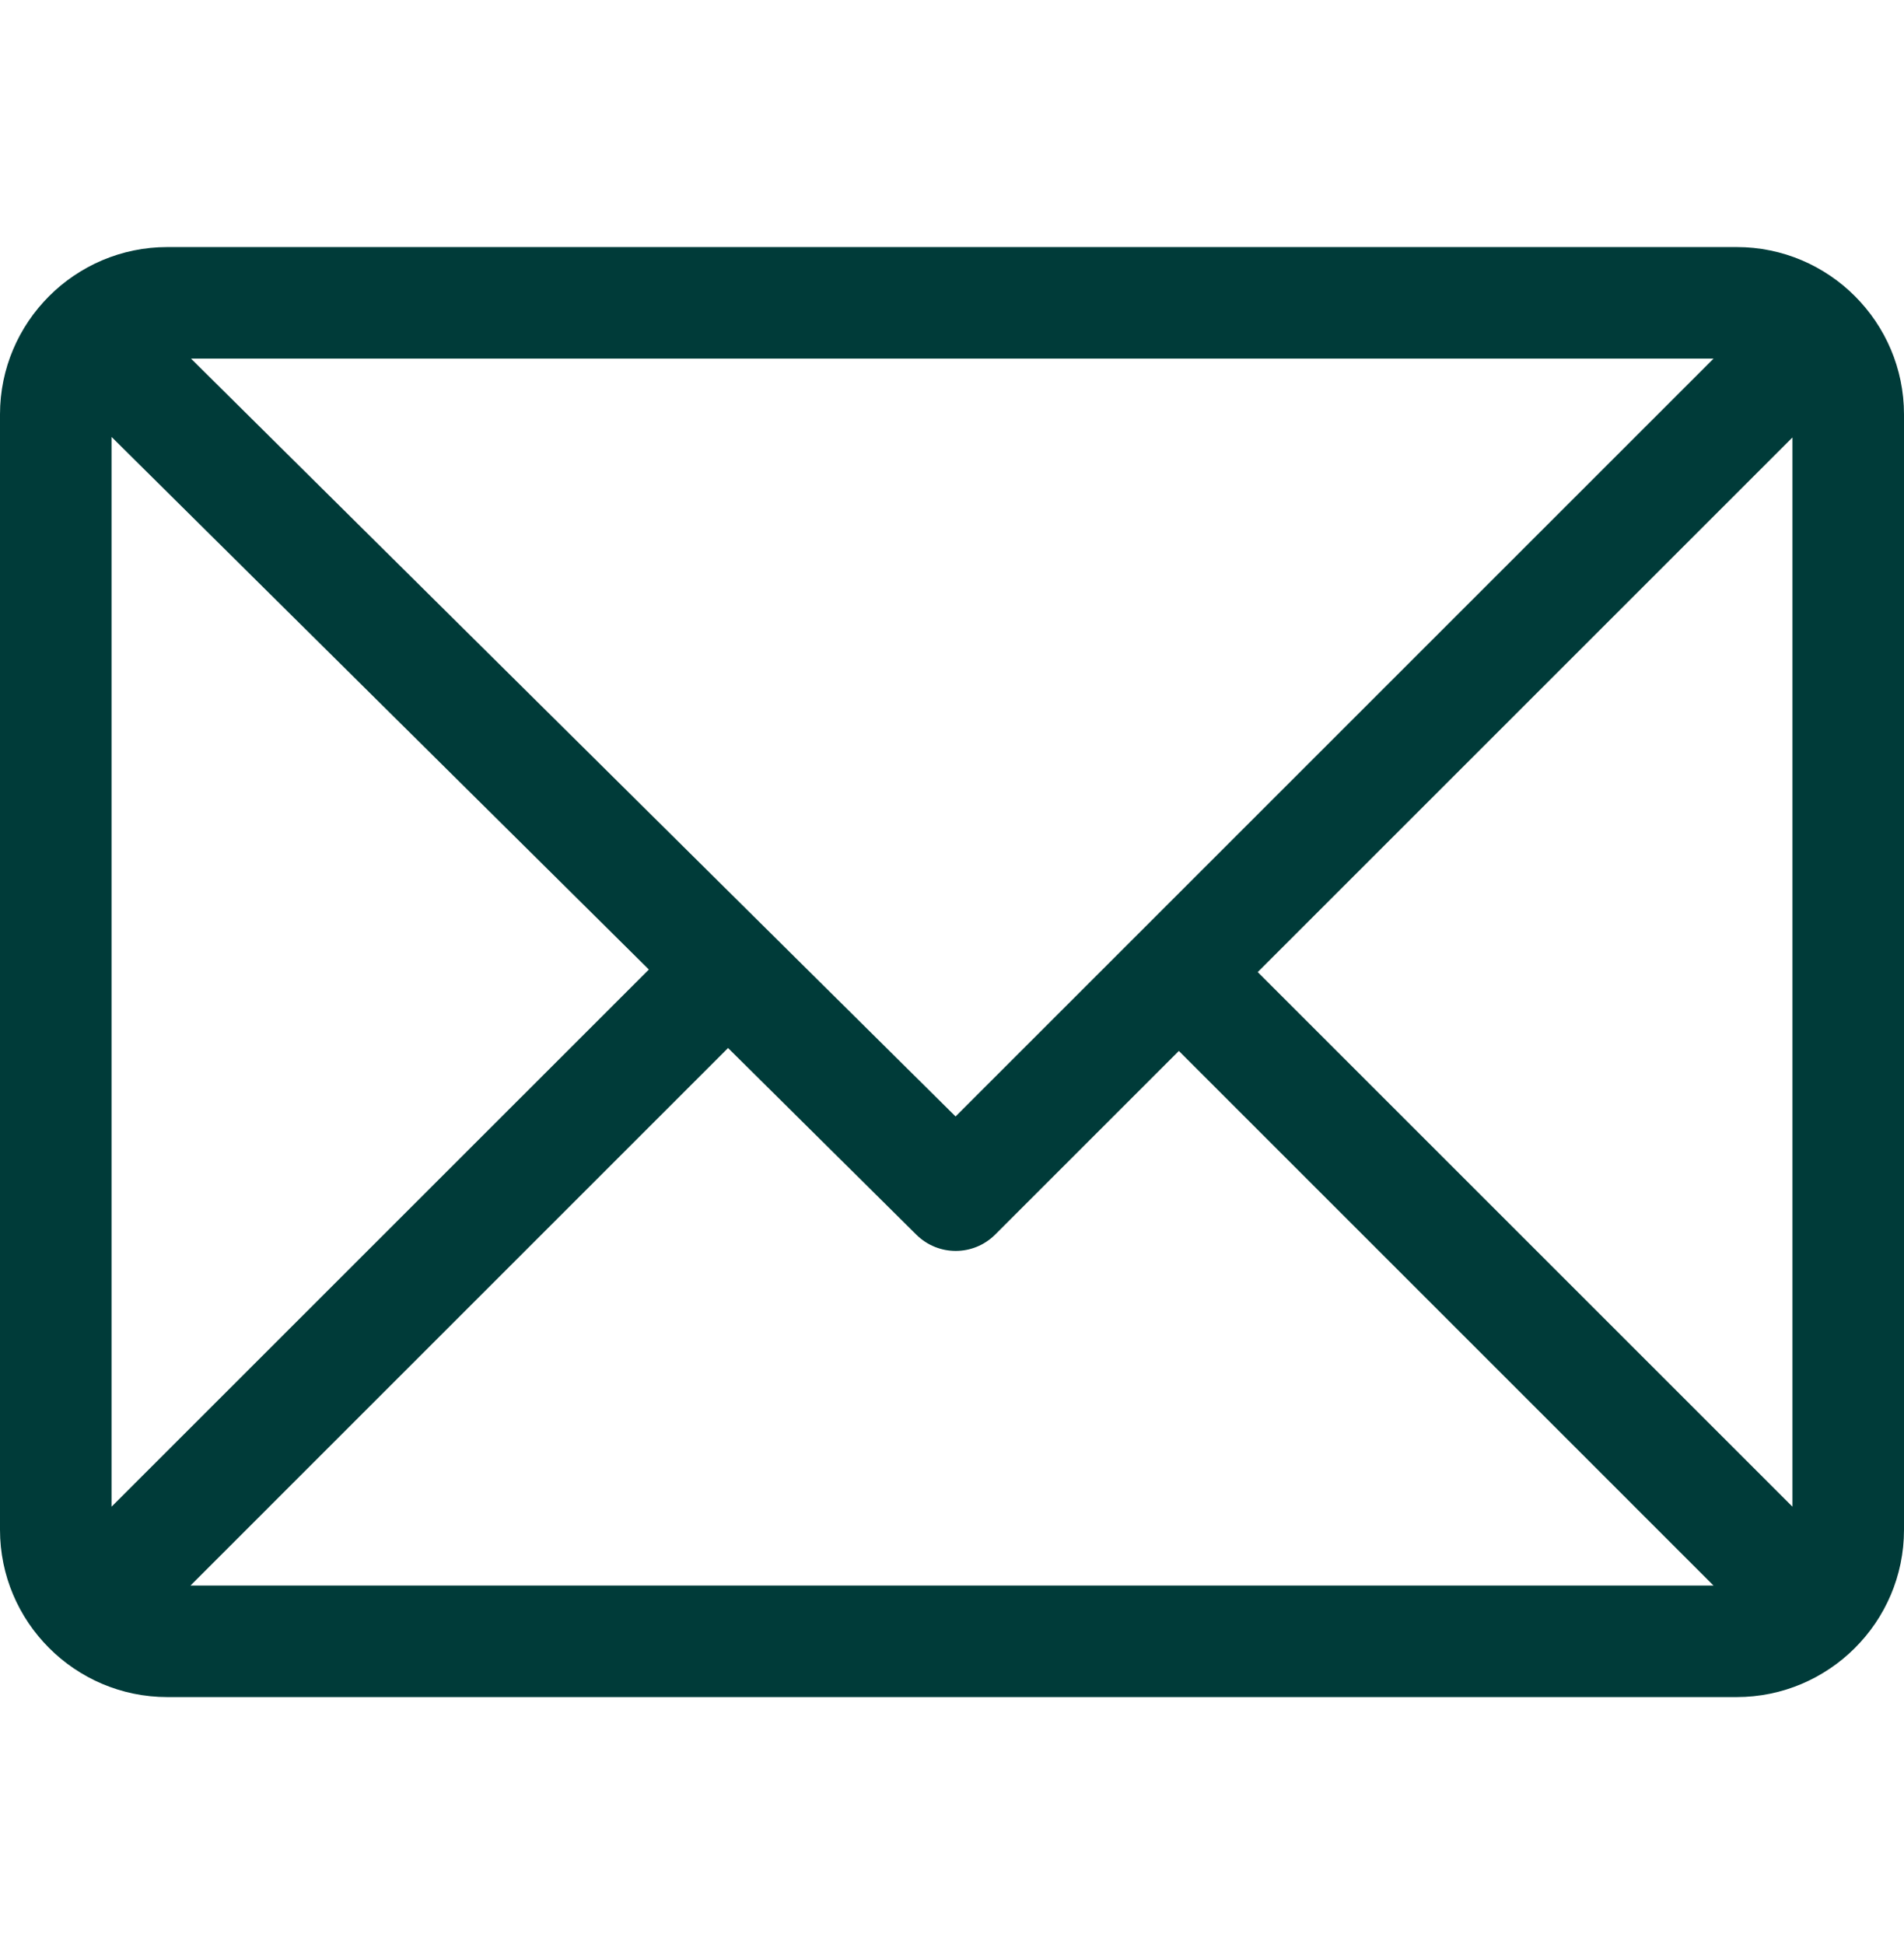 <svg width="47" height="48" viewBox="0 0 47 48" fill="none" xmlns="http://www.w3.org/2000/svg">
<path d="M42.869 6.1H4.131C1.856 6.1 0 7.954 0 10.23V37.77C0 40.039 1.848 41.9 4.131 41.9H42.869C45.138 41.9 47 40.053 47 37.77V10.23C47 7.961 45.152 6.1 42.869 6.1ZM42.299 8.854L23.588 27.565L4.715 8.854H42.299ZM2.754 37.199V10.788L16.017 23.937L2.754 37.199ZM4.701 39.147L17.972 25.875L22.622 30.486C23.161 31.019 24.029 31.018 24.566 30.481L29.1 25.947L42.299 39.147H4.701ZM44.246 37.199L31.047 24L44.246 10.801V37.199Z" fill="#003B39"/>
</svg>

